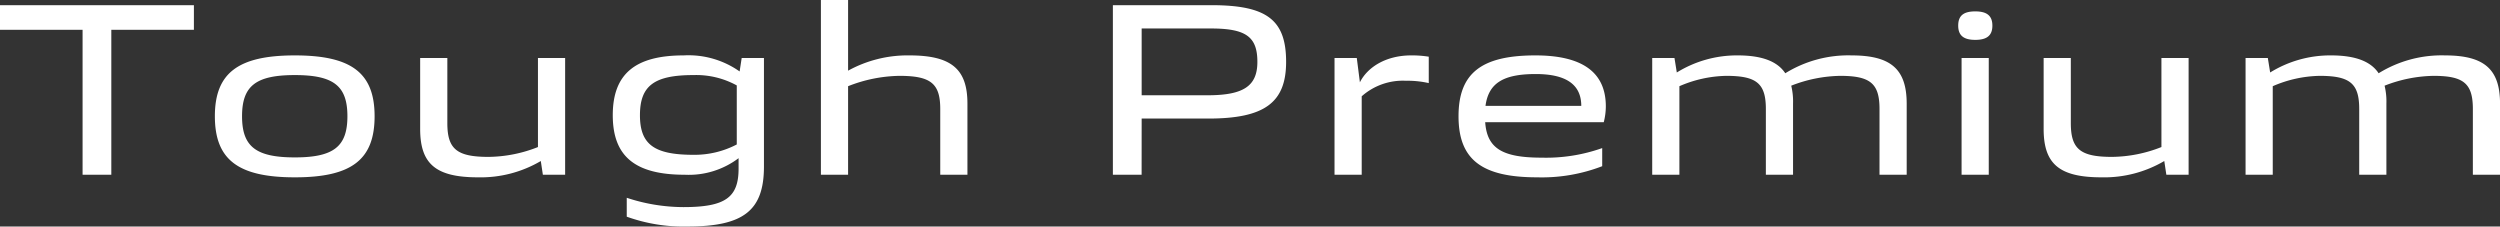 <svg xmlns="http://www.w3.org/2000/svg" width="289.71" height="26.25" viewBox="0 0 289.71 26.25">
  <rect x="0" y="0" width="289.71" height="26.25" fill="#333333" stroke="none"/>
  <path id="styling_logo_01" d="M94.205,21h3.33V4.2h9.57V1.35H84.635V4.2h9.57Zm24.6.3c6.57,0,9.24-2.04,9.24-7.08,0-5.01-2.67-7.05-9.24-7.05s-9.27,2.04-9.27,7.05C109.535,19.26,112.235,21.3,118.805,21.3Zm0-2.31c-4.53,0-6.12-1.26-6.12-4.77s1.59-4.77,6.12-4.77c4.5,0,6.09,1.26,6.09,4.77S123.305,18.99,118.805,18.99Zm28.17-1.2a15.856,15.856,0,0,1-5.73,1.14c-3.66,0-4.77-.9-4.77-3.9V7.47h-3.15v8.22c0,4.08,1.83,5.61,6.72,5.61a13.734,13.734,0,0,0,7.26-1.89l.24,1.59h2.58V7.47h-3.15Zm23.37-8.76a10.282,10.282,0,0,0-6.48-1.86c-5.64,0-8.22,2.16-8.22,6.93s2.58,6.9,8.34,6.9a9.563,9.563,0,0,0,6.24-1.92v1.2c0,3.33-1.5,4.47-6.39,4.47a20.94,20.94,0,0,1-6.57-1.08v2.19a19.46,19.46,0,0,0,7.02,1.14c6.54,0,8.88-1.86,8.88-6.96V7.47h-2.58Zm-11.55,5.07c0-3.42,1.65-4.65,6.21-4.65a9.757,9.757,0,0,1,5.01,1.2v6.84a10.566,10.566,0,0,1-5.01,1.2C160.445,18.69,158.795,17.49,158.795,14.1Zm31.23-6.93a14.26,14.26,0,0,0-7.11,1.77V.75h-3.15V21h3.15V10.74a16.783,16.783,0,0,1,5.94-1.2c3.63,0,4.74.87,4.74,3.84V21h3.15V12.75C196.745,8.73,194.855,7.17,190.025,7.17Zm26.91,7.32h7.71c6.51,0,9.03-1.83,9.03-6.57,0-4.89-2.25-6.57-8.67-6.57H213.6V21h3.33Zm8.01-10.44c4.08,0,5.4.96,5.4,3.87,0,2.79-1.59,3.87-5.76,3.87h-7.65V4.05Zm23.22,3.12c-2.94,0-5.07,1.38-5.94,3.12l-.36-2.82h-2.58V21h3.15V11.91a7.172,7.172,0,0,1,5.13-1.8,11,11,0,0,1,2.64.27V7.32A12.113,12.113,0,0,0,248.165,7.17Zm22.56,5.91c0-3.96-2.73-5.91-8.16-5.91-6.27,0-8.91,2.07-8.91,7.05,0,5.01,2.67,7.08,9.12,7.08a19.467,19.467,0,0,0,7.53-1.29v-2.1a19.472,19.472,0,0,1-7.02,1.11c-4.56,0-6.33-1.08-6.54-4.11h13.74A7.467,7.467,0,0,0,270.725,13.08ZM262.6,9.33c3.54,0,5.28,1.23,5.28,3.69h-11.1C257.135,10.38,258.845,9.33,262.6,9.33Zm36.6-2.16a13.864,13.864,0,0,0-7.68,2.07c-.93-1.41-2.76-2.07-5.52-2.07a13.21,13.21,0,0,0-7.05,1.98l-.27-1.68h-2.58V21h3.15V10.74a14.207,14.207,0,0,1,5.43-1.2c3.51,0,4.59.87,4.59,3.84V21h3.15V12.75a7.693,7.693,0,0,0-.21-2.07,16.19,16.19,0,0,1,5.67-1.14c3.48,0,4.56.87,4.56,3.84V21h3.15V12.75C305.585,8.73,303.725,7.17,299.195,7.17Zm14.34-1.8c1.35,0,1.98-.51,1.98-1.65s-.63-1.65-1.98-1.65c-1.38,0-1.98.51-1.98,1.65S312.185,5.37,313.535,5.37ZM315.1,21V7.47h-3.15V21Zm20.01-3.21a15.856,15.856,0,0,1-5.73,1.14c-3.66,0-4.77-.9-4.77-3.9V7.47h-3.15v8.22c0,4.08,1.83,5.61,6.72,5.61a13.734,13.734,0,0,0,7.26-1.89l.24,1.59h2.58V7.47h-3.15Zm32.85-10.62a13.864,13.864,0,0,0-7.68,2.07c-.93-1.41-2.76-2.07-5.52-2.07a13.21,13.21,0,0,0-7.05,1.98l-.27-1.68h-2.58V21h3.15V10.74a14.207,14.207,0,0,1,5.43-1.2c3.51,0,4.59.87,4.59,3.84V21h3.15V12.75a7.693,7.693,0,0,0-.21-2.07,16.19,16.19,0,0,1,5.67-1.14c3.48,0,4.56.87,4.56,3.84V21h3.15V12.75C374.345,8.73,372.485,7.17,367.955,7.17Z" transform="translate(-84.635 -0.75)" fill="#fff"/>
</svg>
